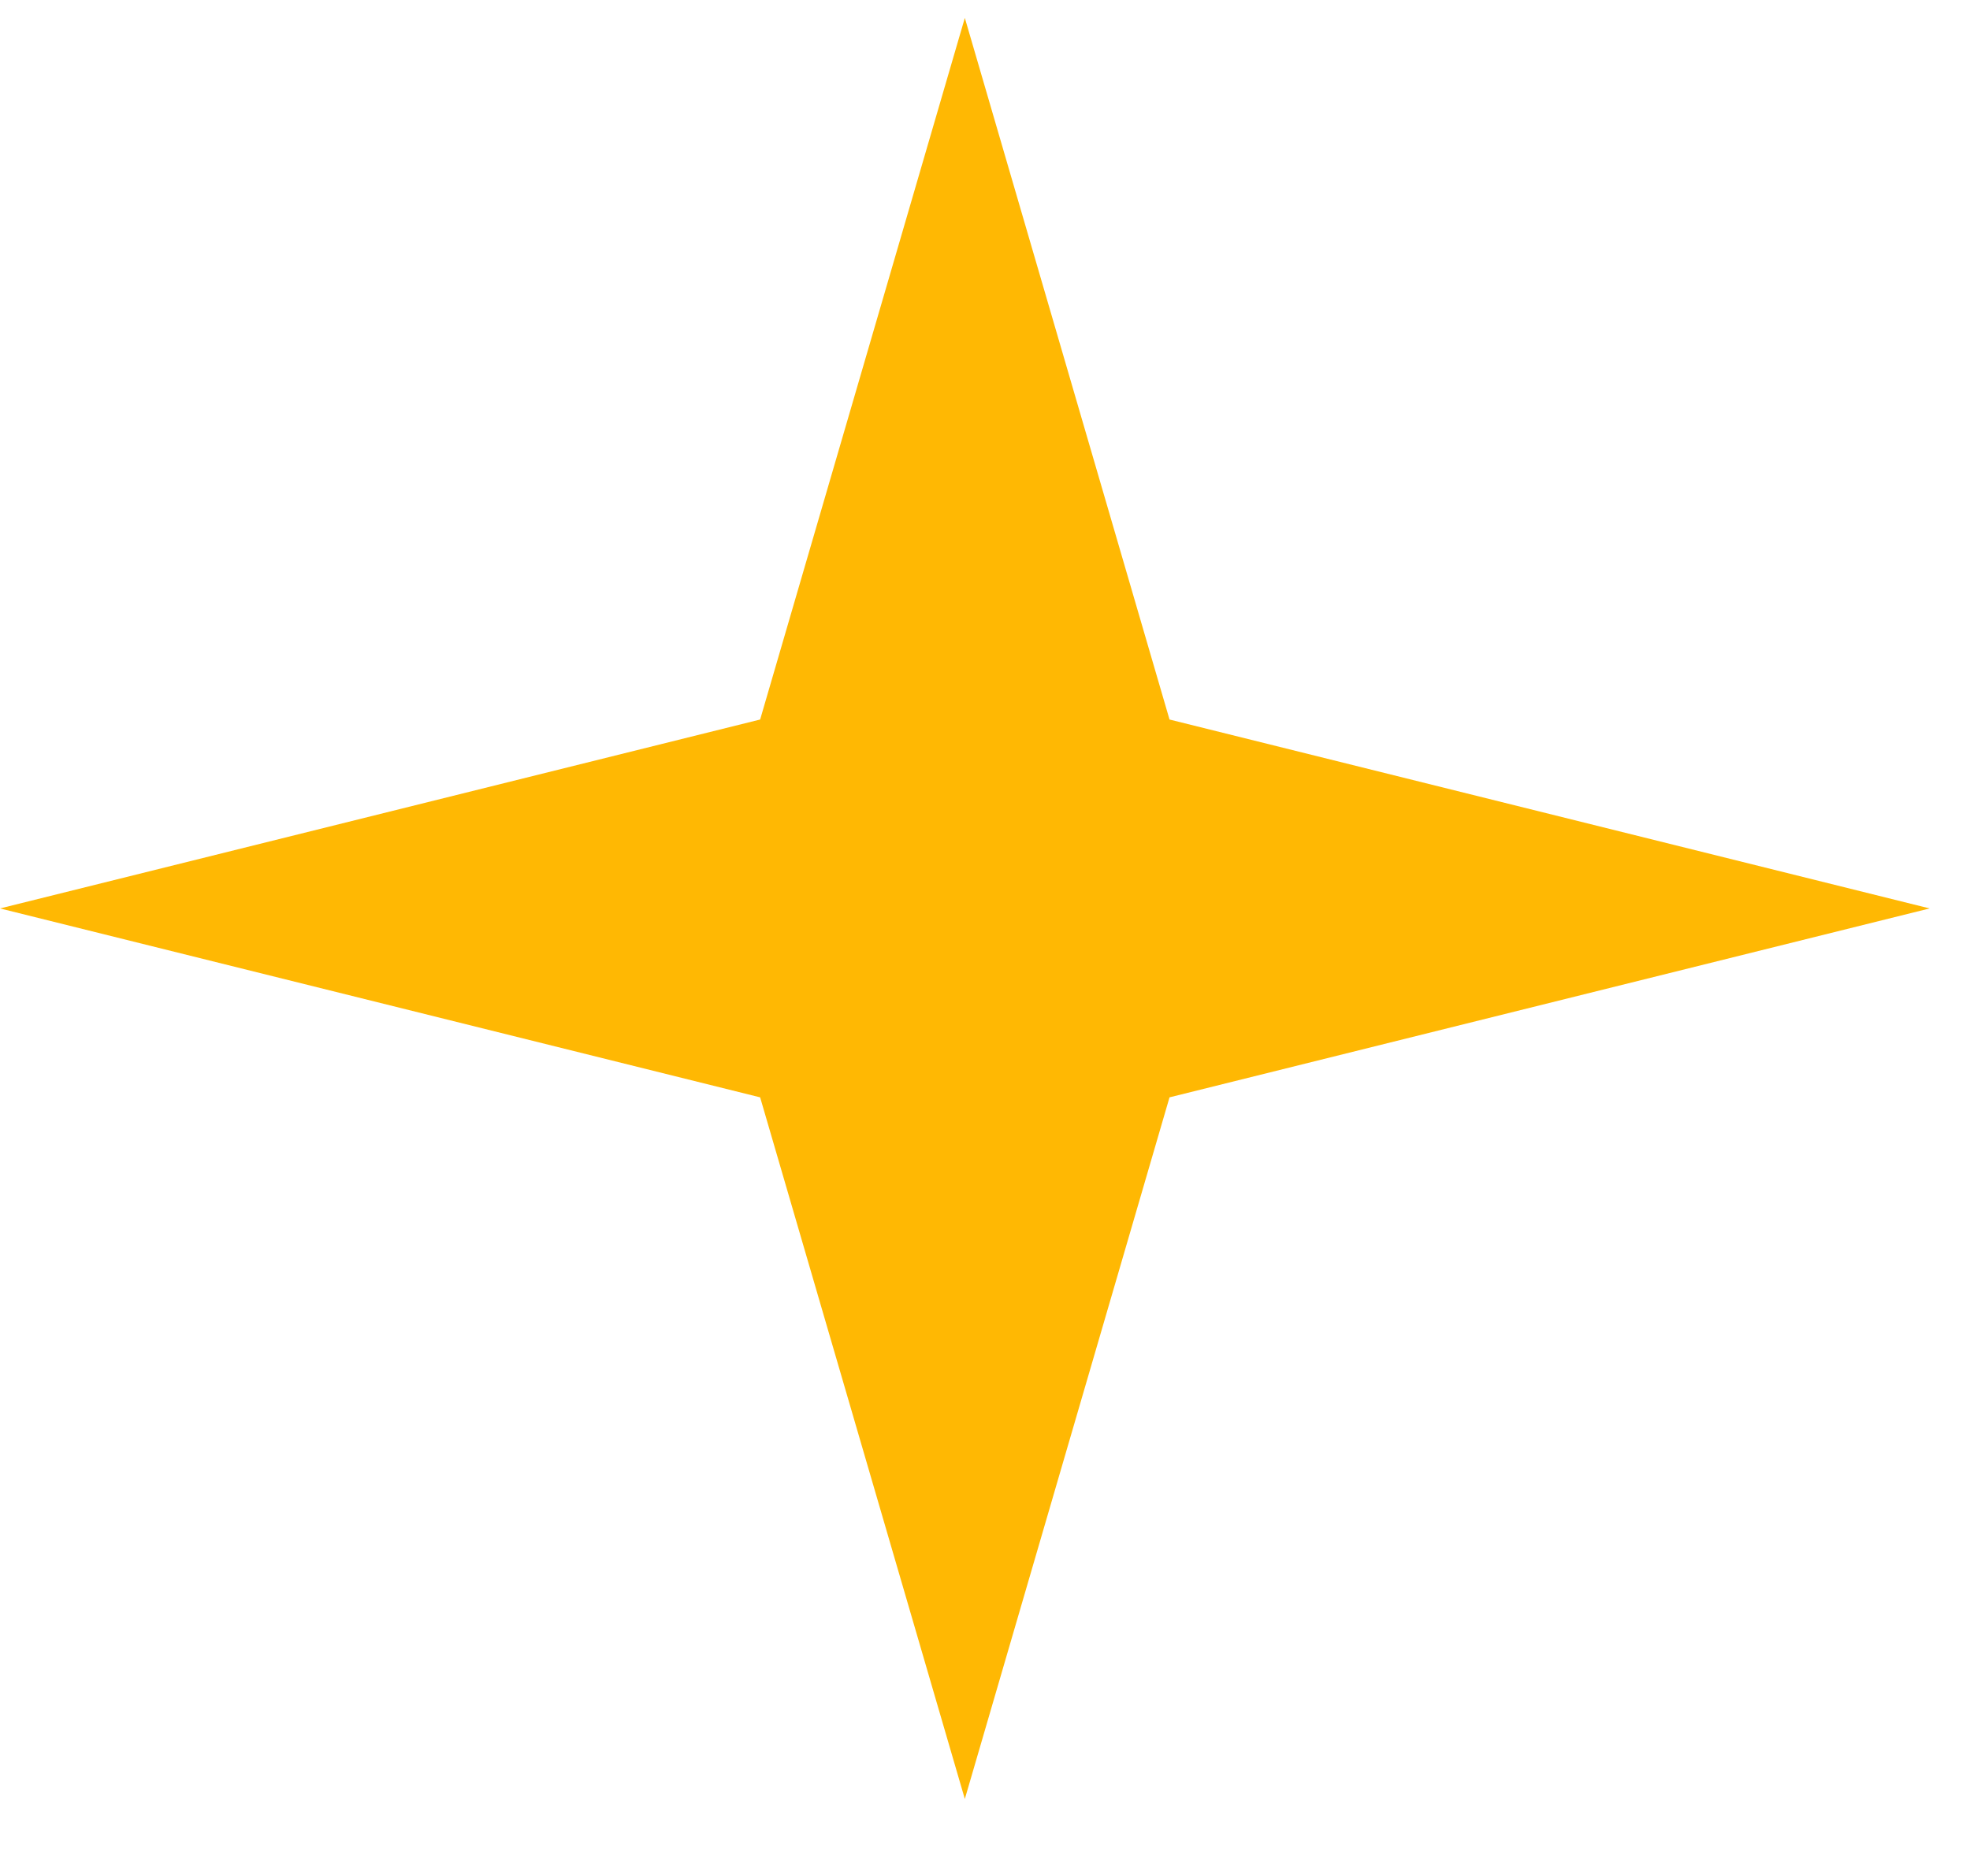 <svg width="21" height="20" viewBox="0 0 21 20" fill="none" xmlns="http://www.w3.org/2000/svg">
<path d="M10.285 0.191L12.467 7.671L20.57 9.685L12.467 11.699L10.285 19.179L8.103 11.699L0 9.685L8.103 7.671L10.285 0.191Z" fill="#FFB803"/>
</svg>

